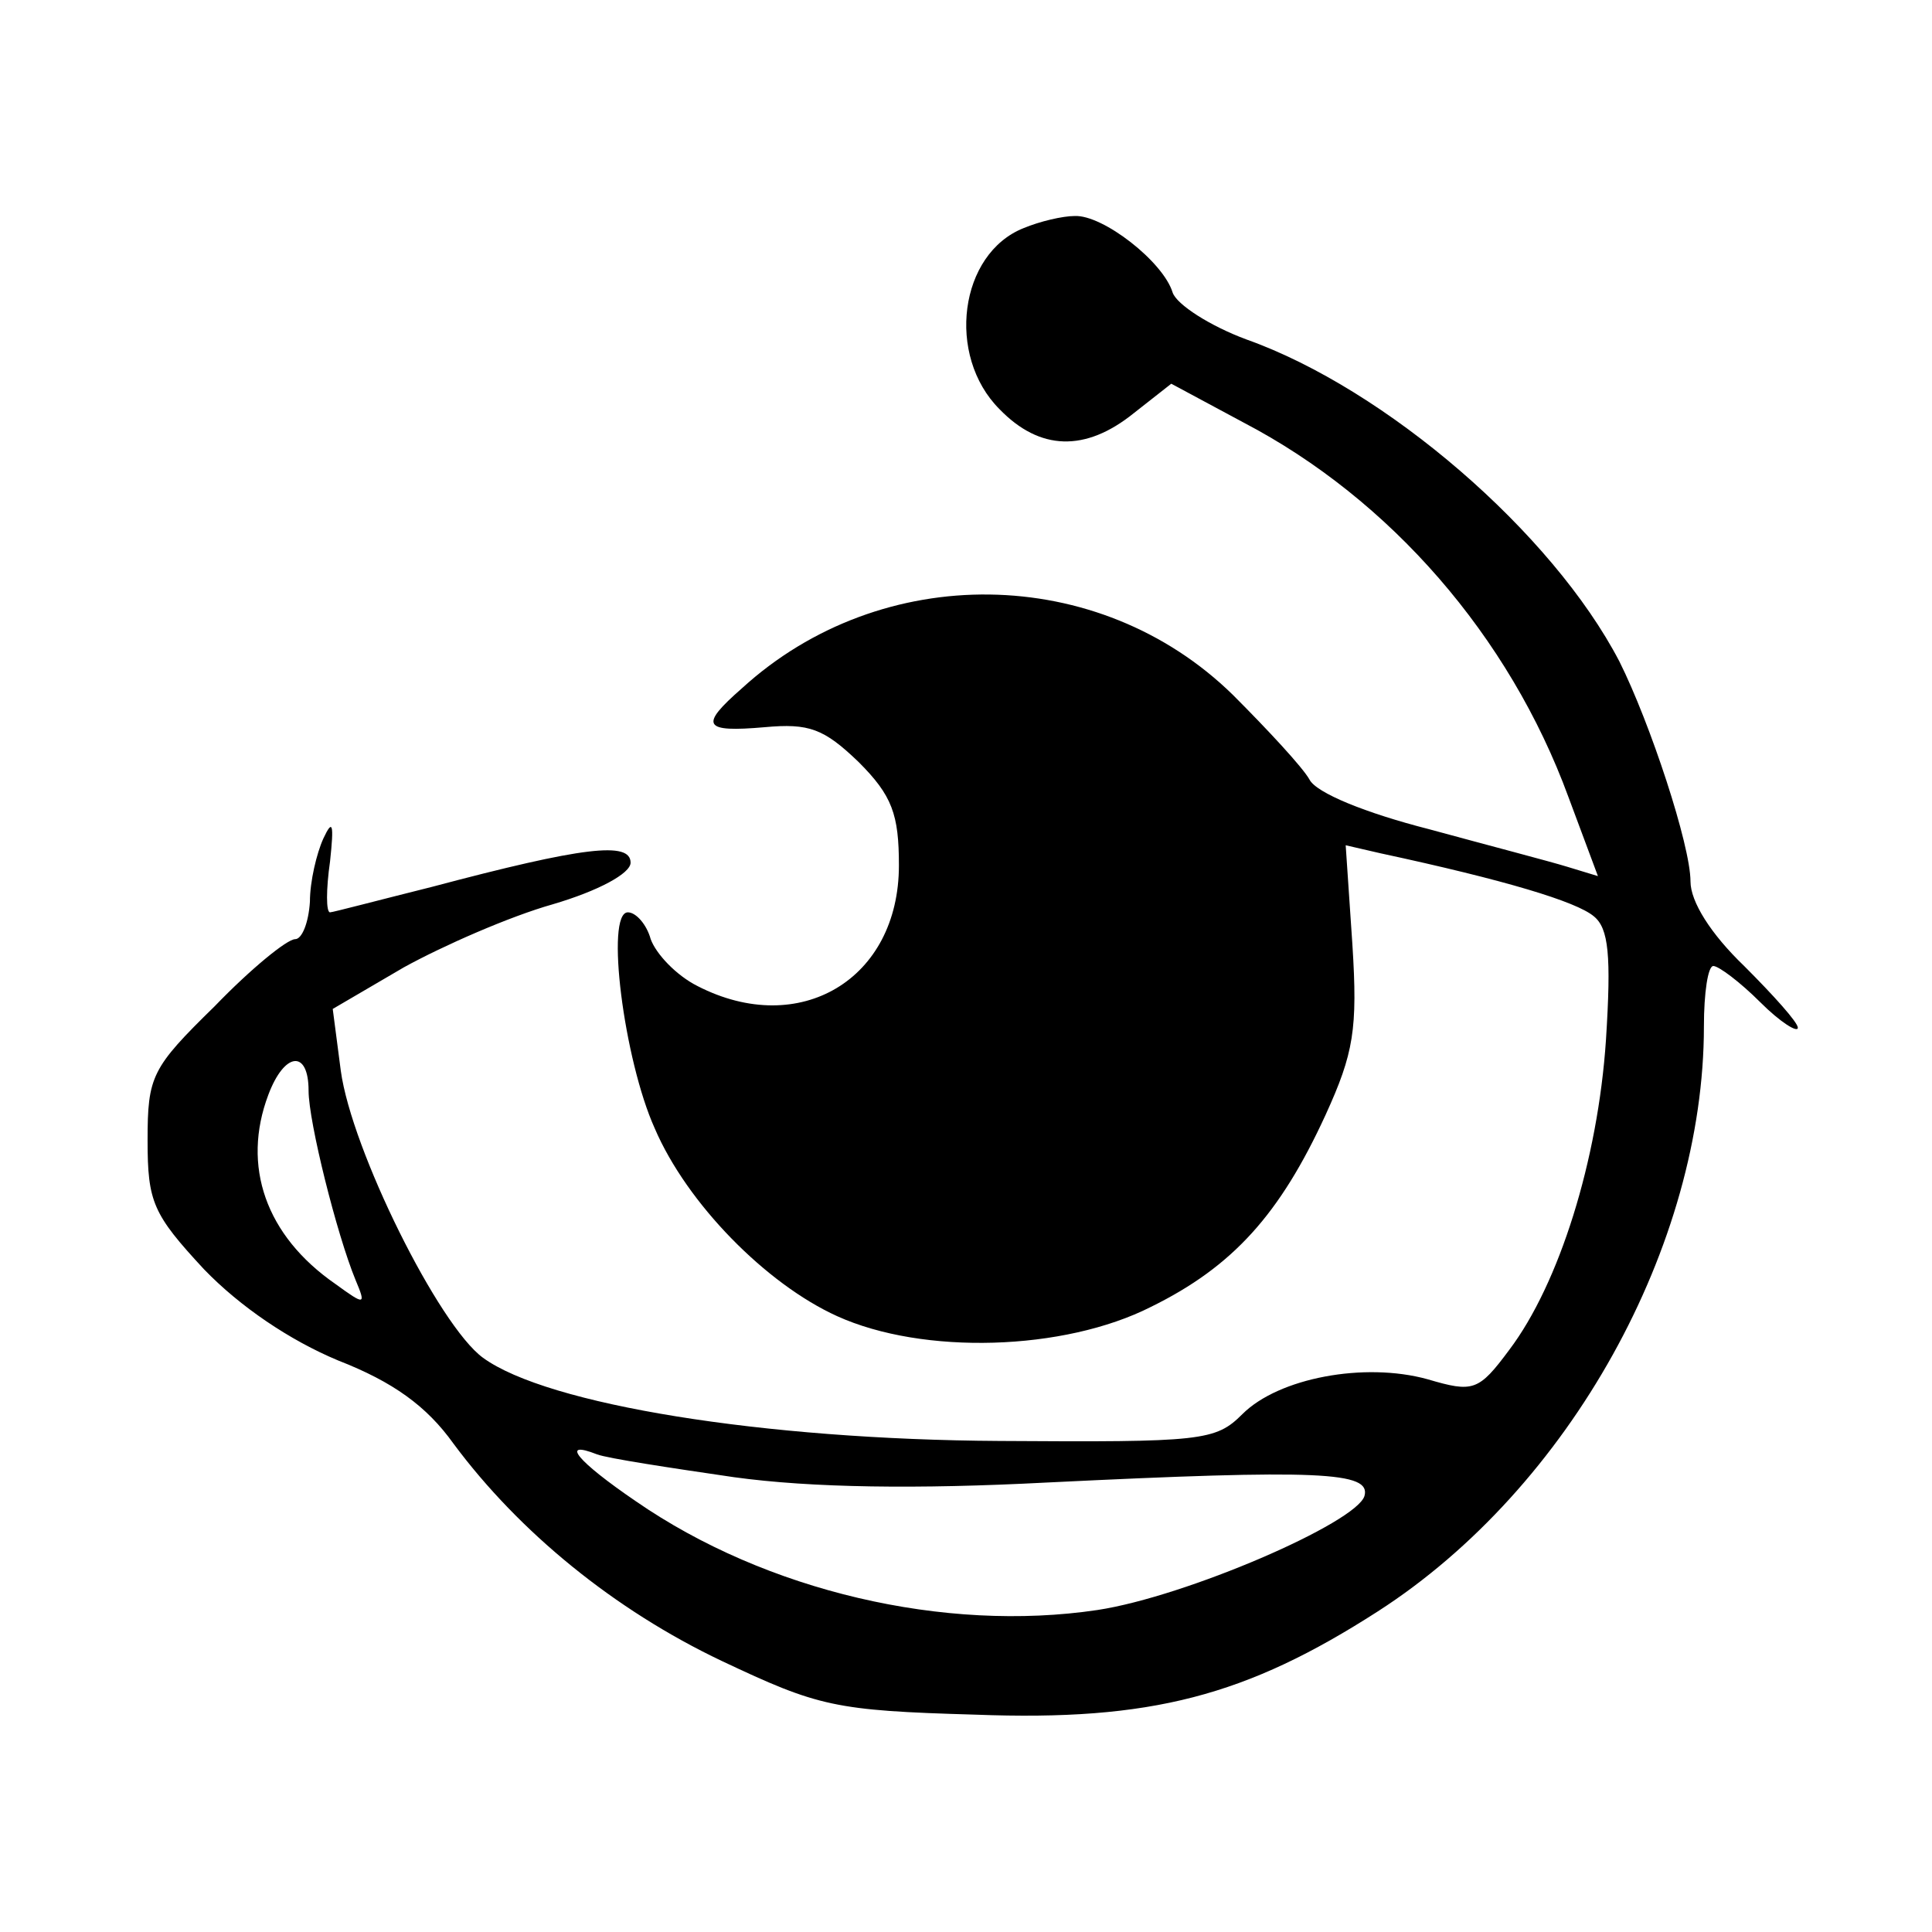 <?xml version="1.0" standalone="no"?>
<!DOCTYPE svg PUBLIC "-//W3C//DTD SVG 20010904//EN"
 "http://www.w3.org/TR/2001/REC-SVG-20010904/DTD/svg10.dtd">
<svg version="1.0" xmlns="http://www.w3.org/2000/svg"
 width="144pt" height="144pt" viewBox="0 0 144 144"
 preserveAspectRatio="xMidYMid meet">
<g transform="translate(0,144) scale(0.1,-0.1)"
fill="#000000" stroke="none">
<path d="M763 1270 c-48 -19 -58 -95 -18 -135 30 -31 64 -32 100 -3 l28 22 54
-29 c109 -57 198 -159 242 -279 l22 -59 -23 7 c-13 4 -59 16 -103 28 -47 12
-84 27 -89 37 -5 9 -31 37 -57 63 -100 98 -262 100 -366 5 -32 -28 -29 -33 17
-29 33 3 44 -1 70 -26 25 -25 30 -39 30 -77 0 -85 -74 -129 -150 -90 -16 8
-31 24 -35 35 -3 11 -11 20 -17 20 -17 0 -3 -110 20 -161 24 -56 83 -116 136
-140 64 -29 169 -26 234 7 61 30 96 69 130 143 21 46 24 64 20 127 l-5 74 26
-6 c93 -20 146 -36 159 -47 11 -9 13 -29 9 -92 -6 -90 -35 -182 -72 -231 -23
-31 -27 -32 -61 -22 -47 13 -111 1 -138 -26 -20 -20 -30 -21 -181 -20 -176 1
-337 27 -385 62 -33 24 -98 155 -106 214 l-6 46 53 31 c29 16 79 38 111 47 34
10 58 23 58 31 0 16 -35 12 -148 -18 -40 -10 -74 -19 -76 -19 -3 0 -3 17 0 38
3 28 2 32 -5 17 -5 -11 -10 -32 -10 -47 -1 -16 -6 -28 -11 -28 -6 0 -33 -22
-60 -50 -47 -46 -50 -52 -50 -100 0 -46 4 -55 42 -96 27 -28 64 -53 100 -68
41 -16 66 -34 86 -62 49 -66 120 -124 200 -162 72 -34 84 -37 189 -40 131 -5
202 14 300 77 143 92 243 273 243 436 0 25 3 45 7 45 4 0 20 -12 35 -27 15
-15 28 -23 28 -19 0 4 -18 24 -40 46 -25 24 -40 48 -40 63 0 27 -30 118 -53
164 -50 96 -174 203 -278 240 -27 10 -52 26 -55 35 -7 23 -52 58 -73 57 -9 0
-26 -4 -38 -9z m-533 -643 c0 -23 21 -107 35 -141 8 -19 7 -19 -15 -3 -52 36
-70 88 -50 141 12 32 30 34 30 3z m317 -288 c58 -8 137 -9 233 -4 204 10 242
8 237 -10 -6 -20 -133 -75 -199 -85 -114 -17 -247 14 -344 81 -44 30 -57 46
-29 35 8 -3 54 -10 102 -17z"/>
</g>
</svg>
